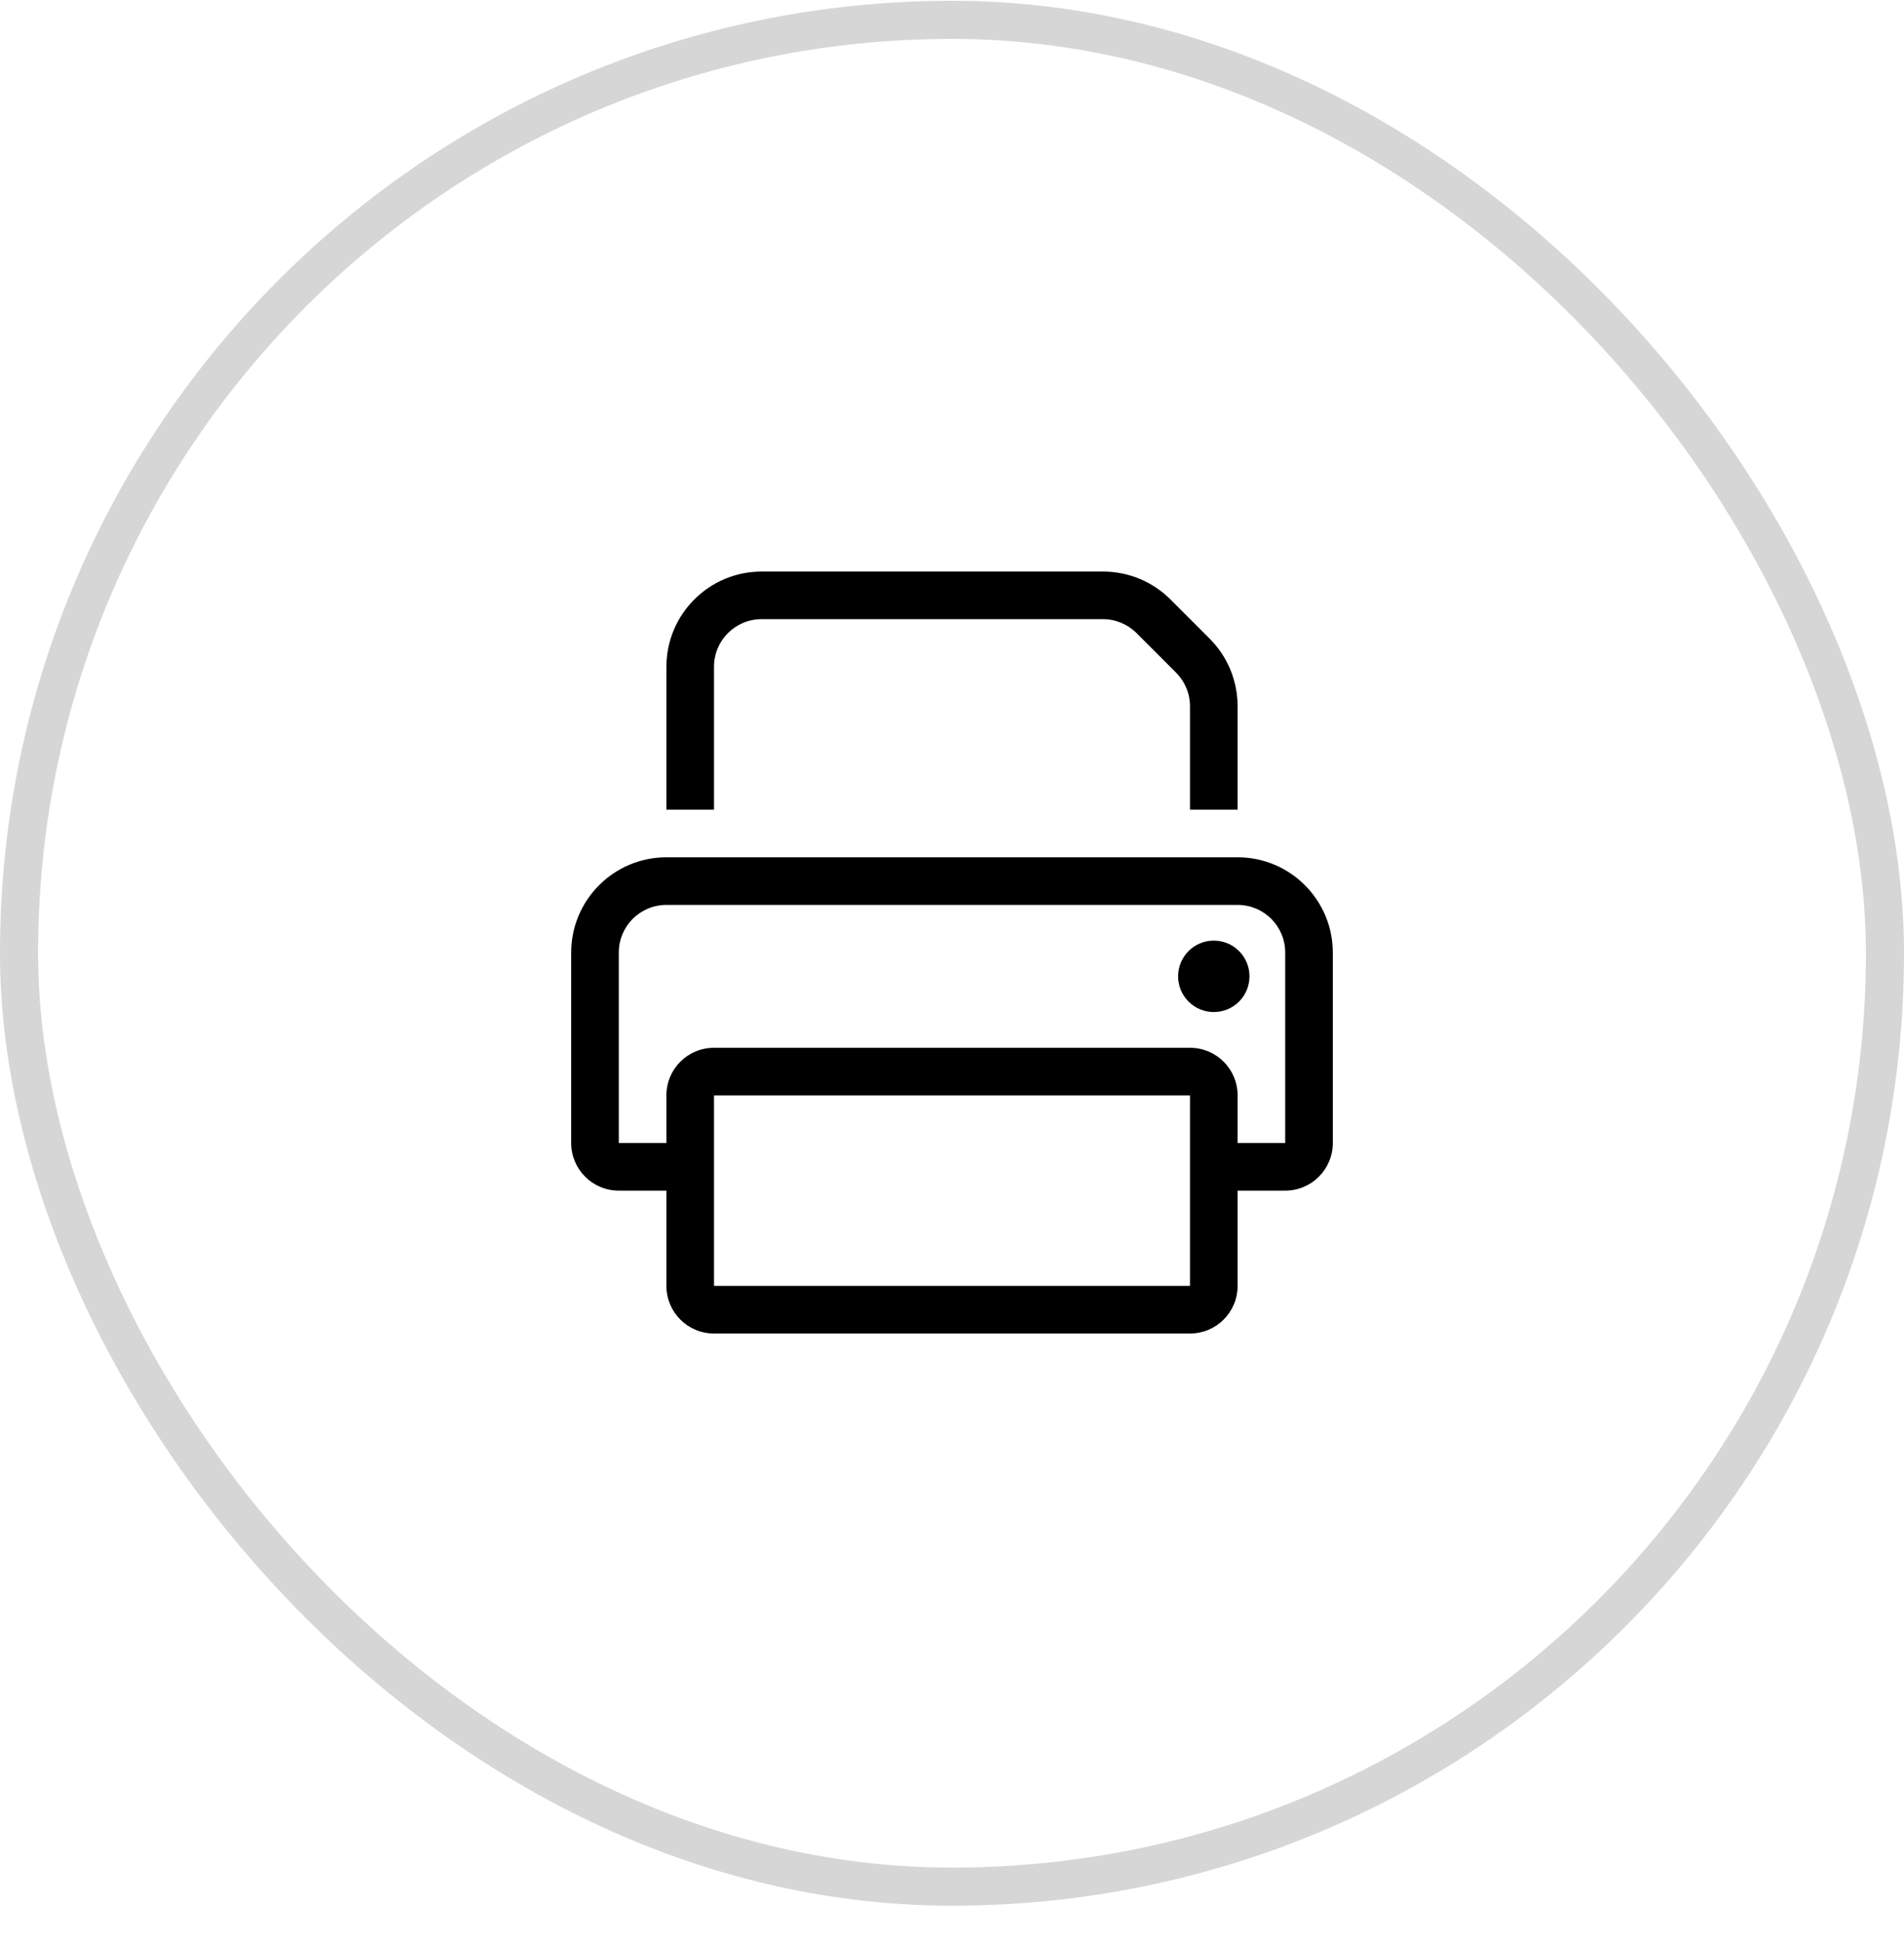 <svg width="50" height="51" viewBox="0 0 50 51" fill="none" xmlns="http://www.w3.org/2000/svg">
<rect x="0.5" y="0.521" width="49" height="49" rx="24.5" stroke="#D6D6D6"/>
<path d="M18.75 21.252H17.5V17.502C17.5 16.123 18.621 15.002 20 15.002H28.965C29.629 15.002 30.266 15.264 30.734 15.732L31.77 16.768C32.238 17.236 32.5 17.873 32.5 18.537V21.252H31.25V18.537C31.25 18.205 31.117 17.889 30.883 17.654L29.848 16.619C29.613 16.385 29.297 16.252 28.965 16.252H20C19.309 16.252 18.75 16.811 18.75 17.502V21.252ZM32.5 23.752H17.5C16.809 23.752 16.25 24.311 16.25 25.002V30.002H17.5V28.752C17.5 28.061 18.059 27.502 18.75 27.502H31.25C31.941 27.502 32.5 28.061 32.5 28.752V30.002H33.75V25.002C33.75 24.311 33.191 23.752 32.5 23.752ZM32.5 31.252V33.752C32.5 34.443 31.941 35.002 31.25 35.002H18.75C18.059 35.002 17.5 34.443 17.5 33.752V31.252H16.25C15.559 31.252 15 30.693 15 30.002V25.002C15 23.623 16.121 22.502 17.5 22.502H32.5C33.879 22.502 35 23.623 35 25.002V30.002C35 30.693 34.441 31.252 33.75 31.252H32.5ZM18.75 28.752V33.752H31.25V28.752H18.75ZM31.875 24.689C32.124 24.689 32.362 24.788 32.538 24.964C32.714 25.14 32.812 25.378 32.812 25.627C32.812 25.876 32.714 26.114 32.538 26.29C32.362 26.466 32.124 26.564 31.875 26.564C31.626 26.564 31.388 26.466 31.212 26.29C31.036 26.114 30.938 25.876 30.938 25.627C30.938 25.378 31.036 25.14 31.212 24.964C31.388 24.788 31.626 24.689 31.875 24.689Z" fill="black"/>
</svg>
